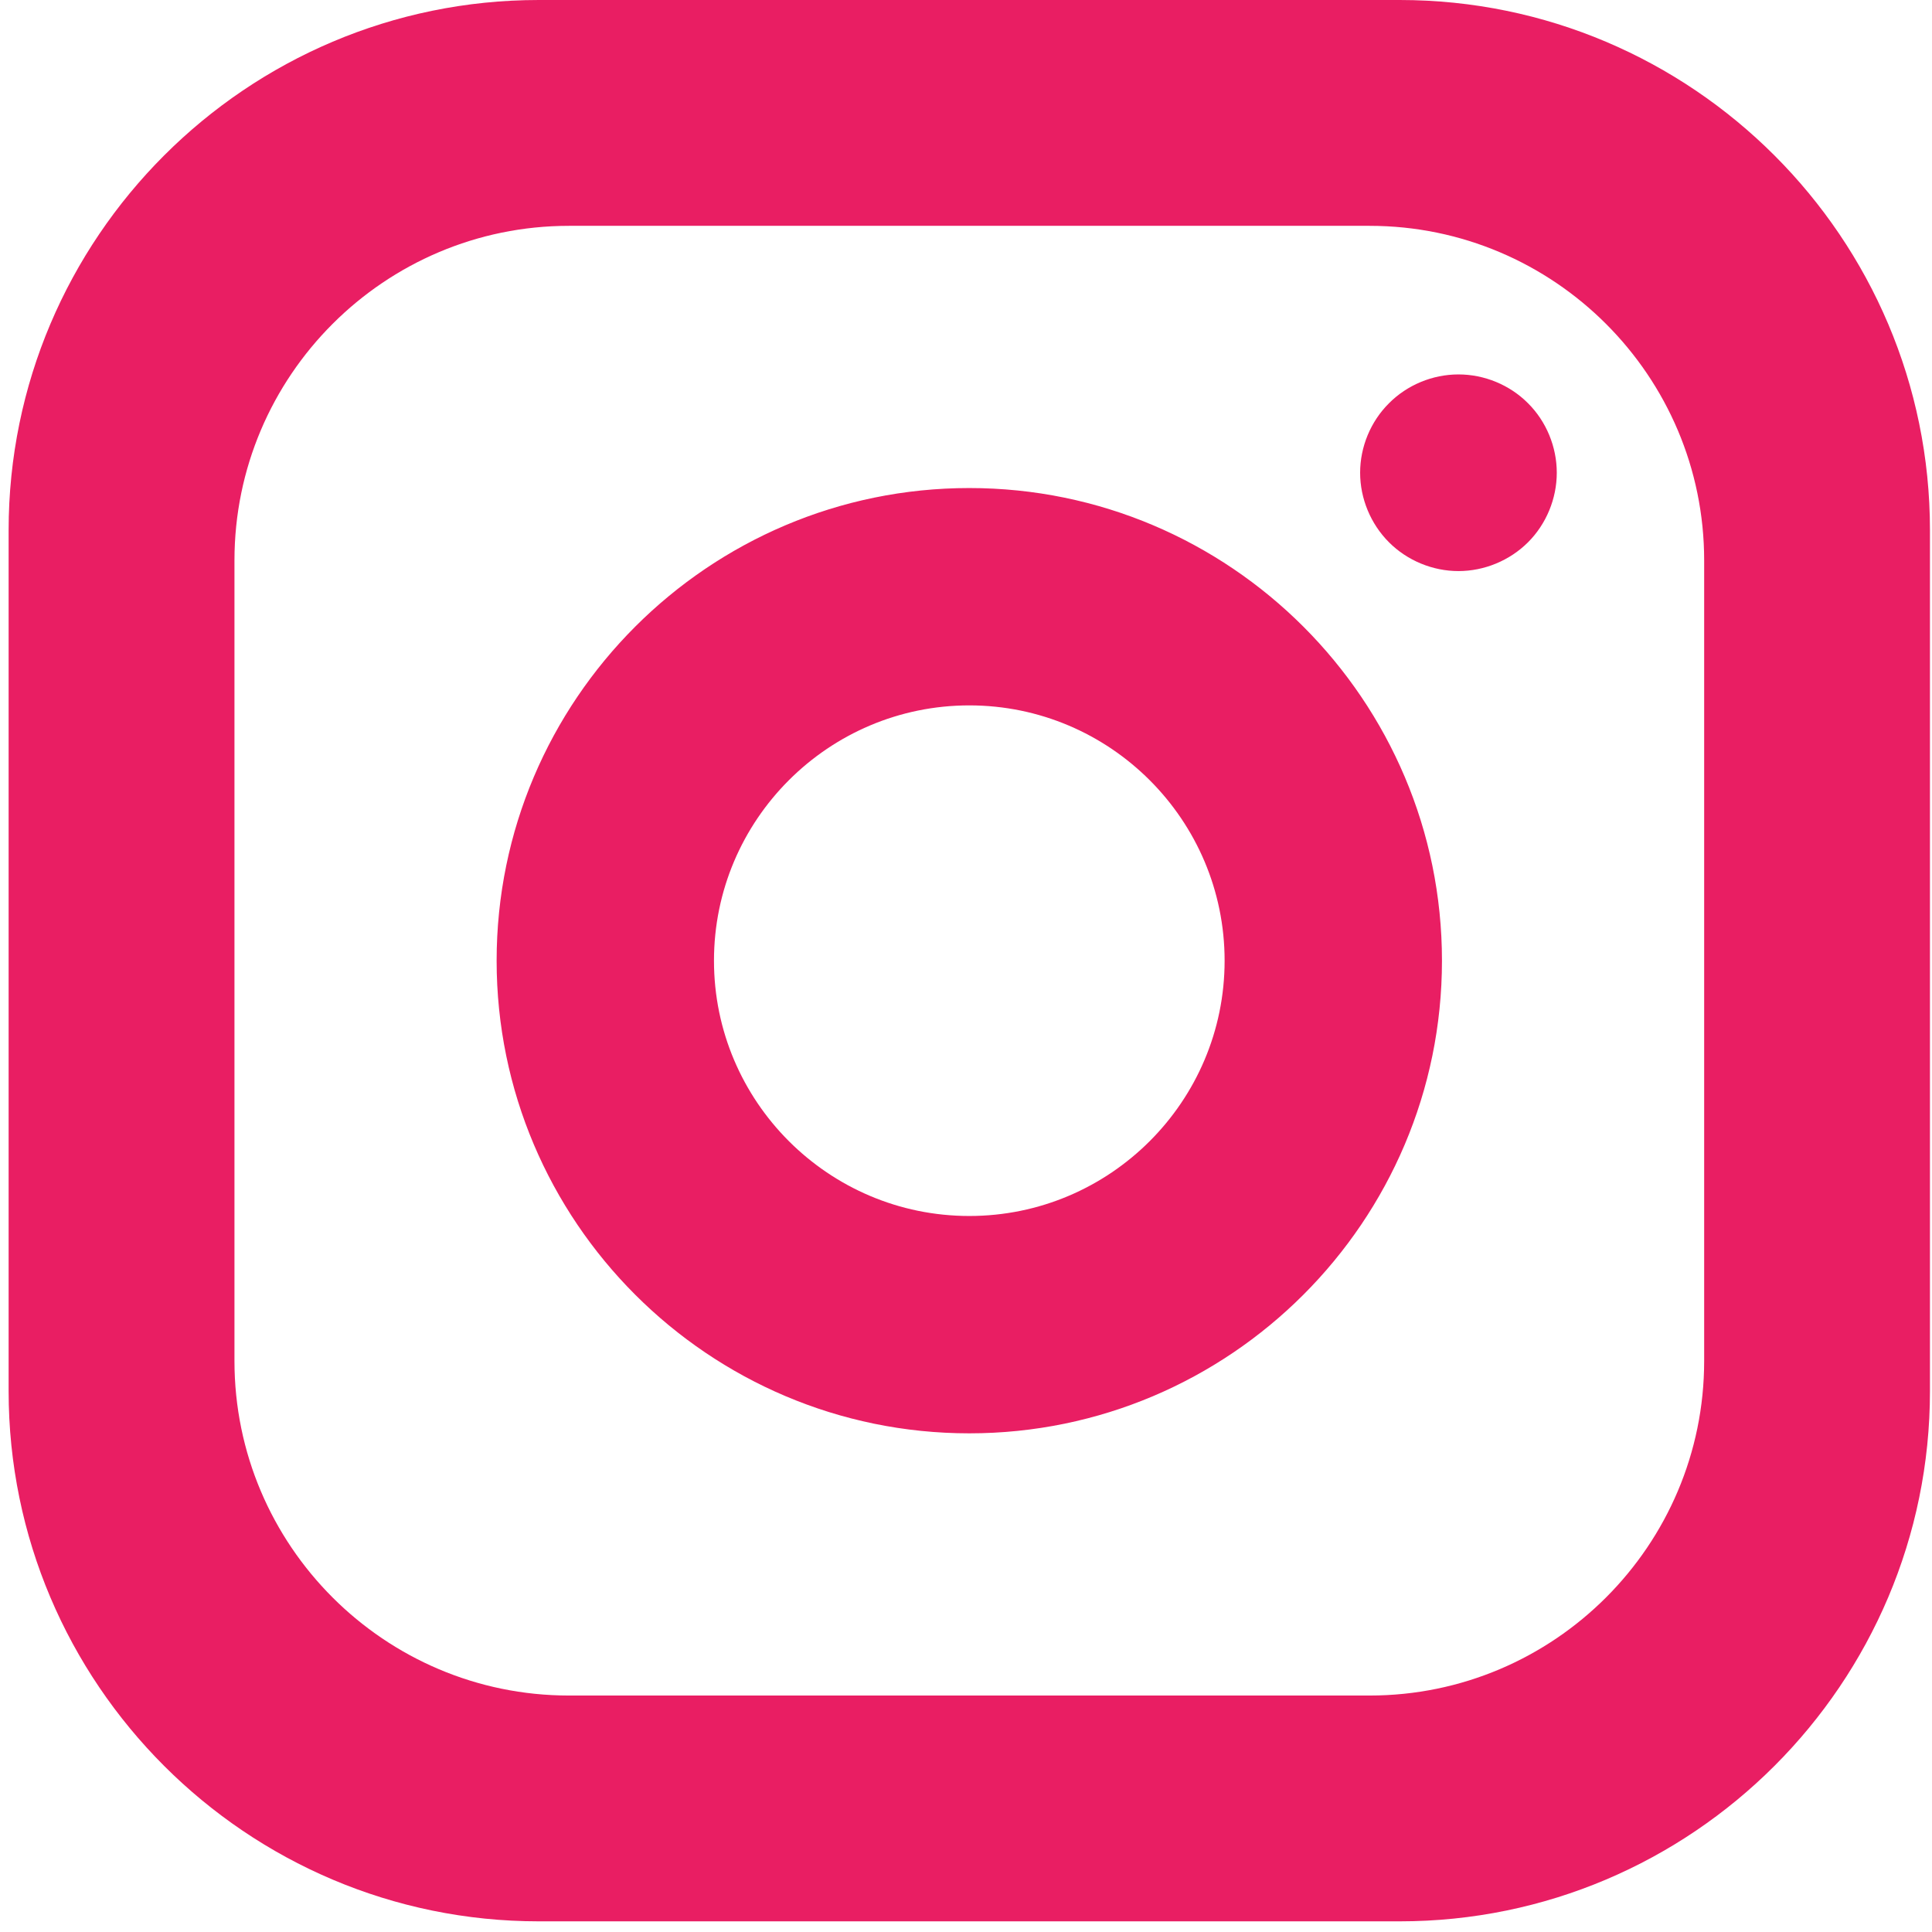 <?xml version="1.0" encoding="UTF-8"?>
<svg width="56px" height="56px" viewBox="0 0 56 56" version="1.1" xmlns="http://www.w3.org/2000/svg" xmlns:xlink="http://www.w3.org/1999/xlink">
    <!-- Generator: Sketch 60.1 (88133) - https://sketch.com -->
    <title>instagram-logo</title>
    <desc>Created with Sketch.</desc>
    <g id="Page-1" stroke="none" stroke-width="1" fill="none" fill-rule="evenodd">
        <g id="Contact-us" transform="translate(-573, -1239)" fill="#E91E63" fill-rule="nonzero">
            <g id="instagram-logo" transform="translate(573.25, 1239)">
                <path d="M40.322,-4.26325641e-14 C48.797,-4.26325641e-14 55.691,6.895 55.691,15.369 L55.691,15.369 L55.691,40.322 C55.691,48.796 48.797,55.691 40.322,55.691 L40.322,55.691 L15.368,55.691 C6.894,55.691 -4.26325641e-14,48.797 -4.26325641e-14,40.322 L-4.26325641e-14,40.322 L-4.26325641e-14,15.369 C-4.26325641e-14,6.895 6.894,-4.26325641e-14 15.368,-4.26325641e-14 L15.368,-4.26325641e-14 Z M39.448,6.546 L16.242,6.546 C10.896,6.546 6.546,10.896 6.546,16.243 L6.546,16.243 L6.546,39.448 C6.546,44.796 10.896,49.146 16.242,49.146 L16.242,49.146 L39.448,49.146 C44.796,49.146 49.146,44.796 49.146,39.448 L49.146,39.448 L49.146,16.243 C49.146,10.896 44.795,6.546 39.448,6.546 L39.448,6.546 Z M27.846,14.146 C35.4,14.146 41.546,20.292 41.546,27.846 C41.546,35.4 35.4,41.546 27.846,41.546 C20.291,41.546 14.145,35.4 14.145,27.846 C14.145,20.292 20.291,14.146 27.846,14.146 Z M27.846,20.446 C23.765,20.446 20.445,23.765 20.445,27.846 C20.445,31.926 23.765,35.246 27.846,35.246 C31.926,35.246 35.246,31.926 35.246,27.846 C35.246,23.765 31.926,20.446 27.846,20.446 Z M42.024,10.853 C42.775,10.853 43.511,11.156 44.04,11.688 C44.571,12.216 44.874,12.952 44.874,13.703 C44.874,14.452 44.571,15.188 44.04,15.719 C43.509,16.248 42.775,16.553 42.024,16.553 C41.275,16.553 40.539,16.248 40.011,15.719 C39.48,15.188 39.174,14.452 39.174,13.703 C39.174,12.952 39.479,12.216 40.011,11.688 C40.54,11.156 41.275,10.853 42.024,10.853 Z" id="Combined-Shape"></path>
            </g>
        </g>
    </g>
</svg>
